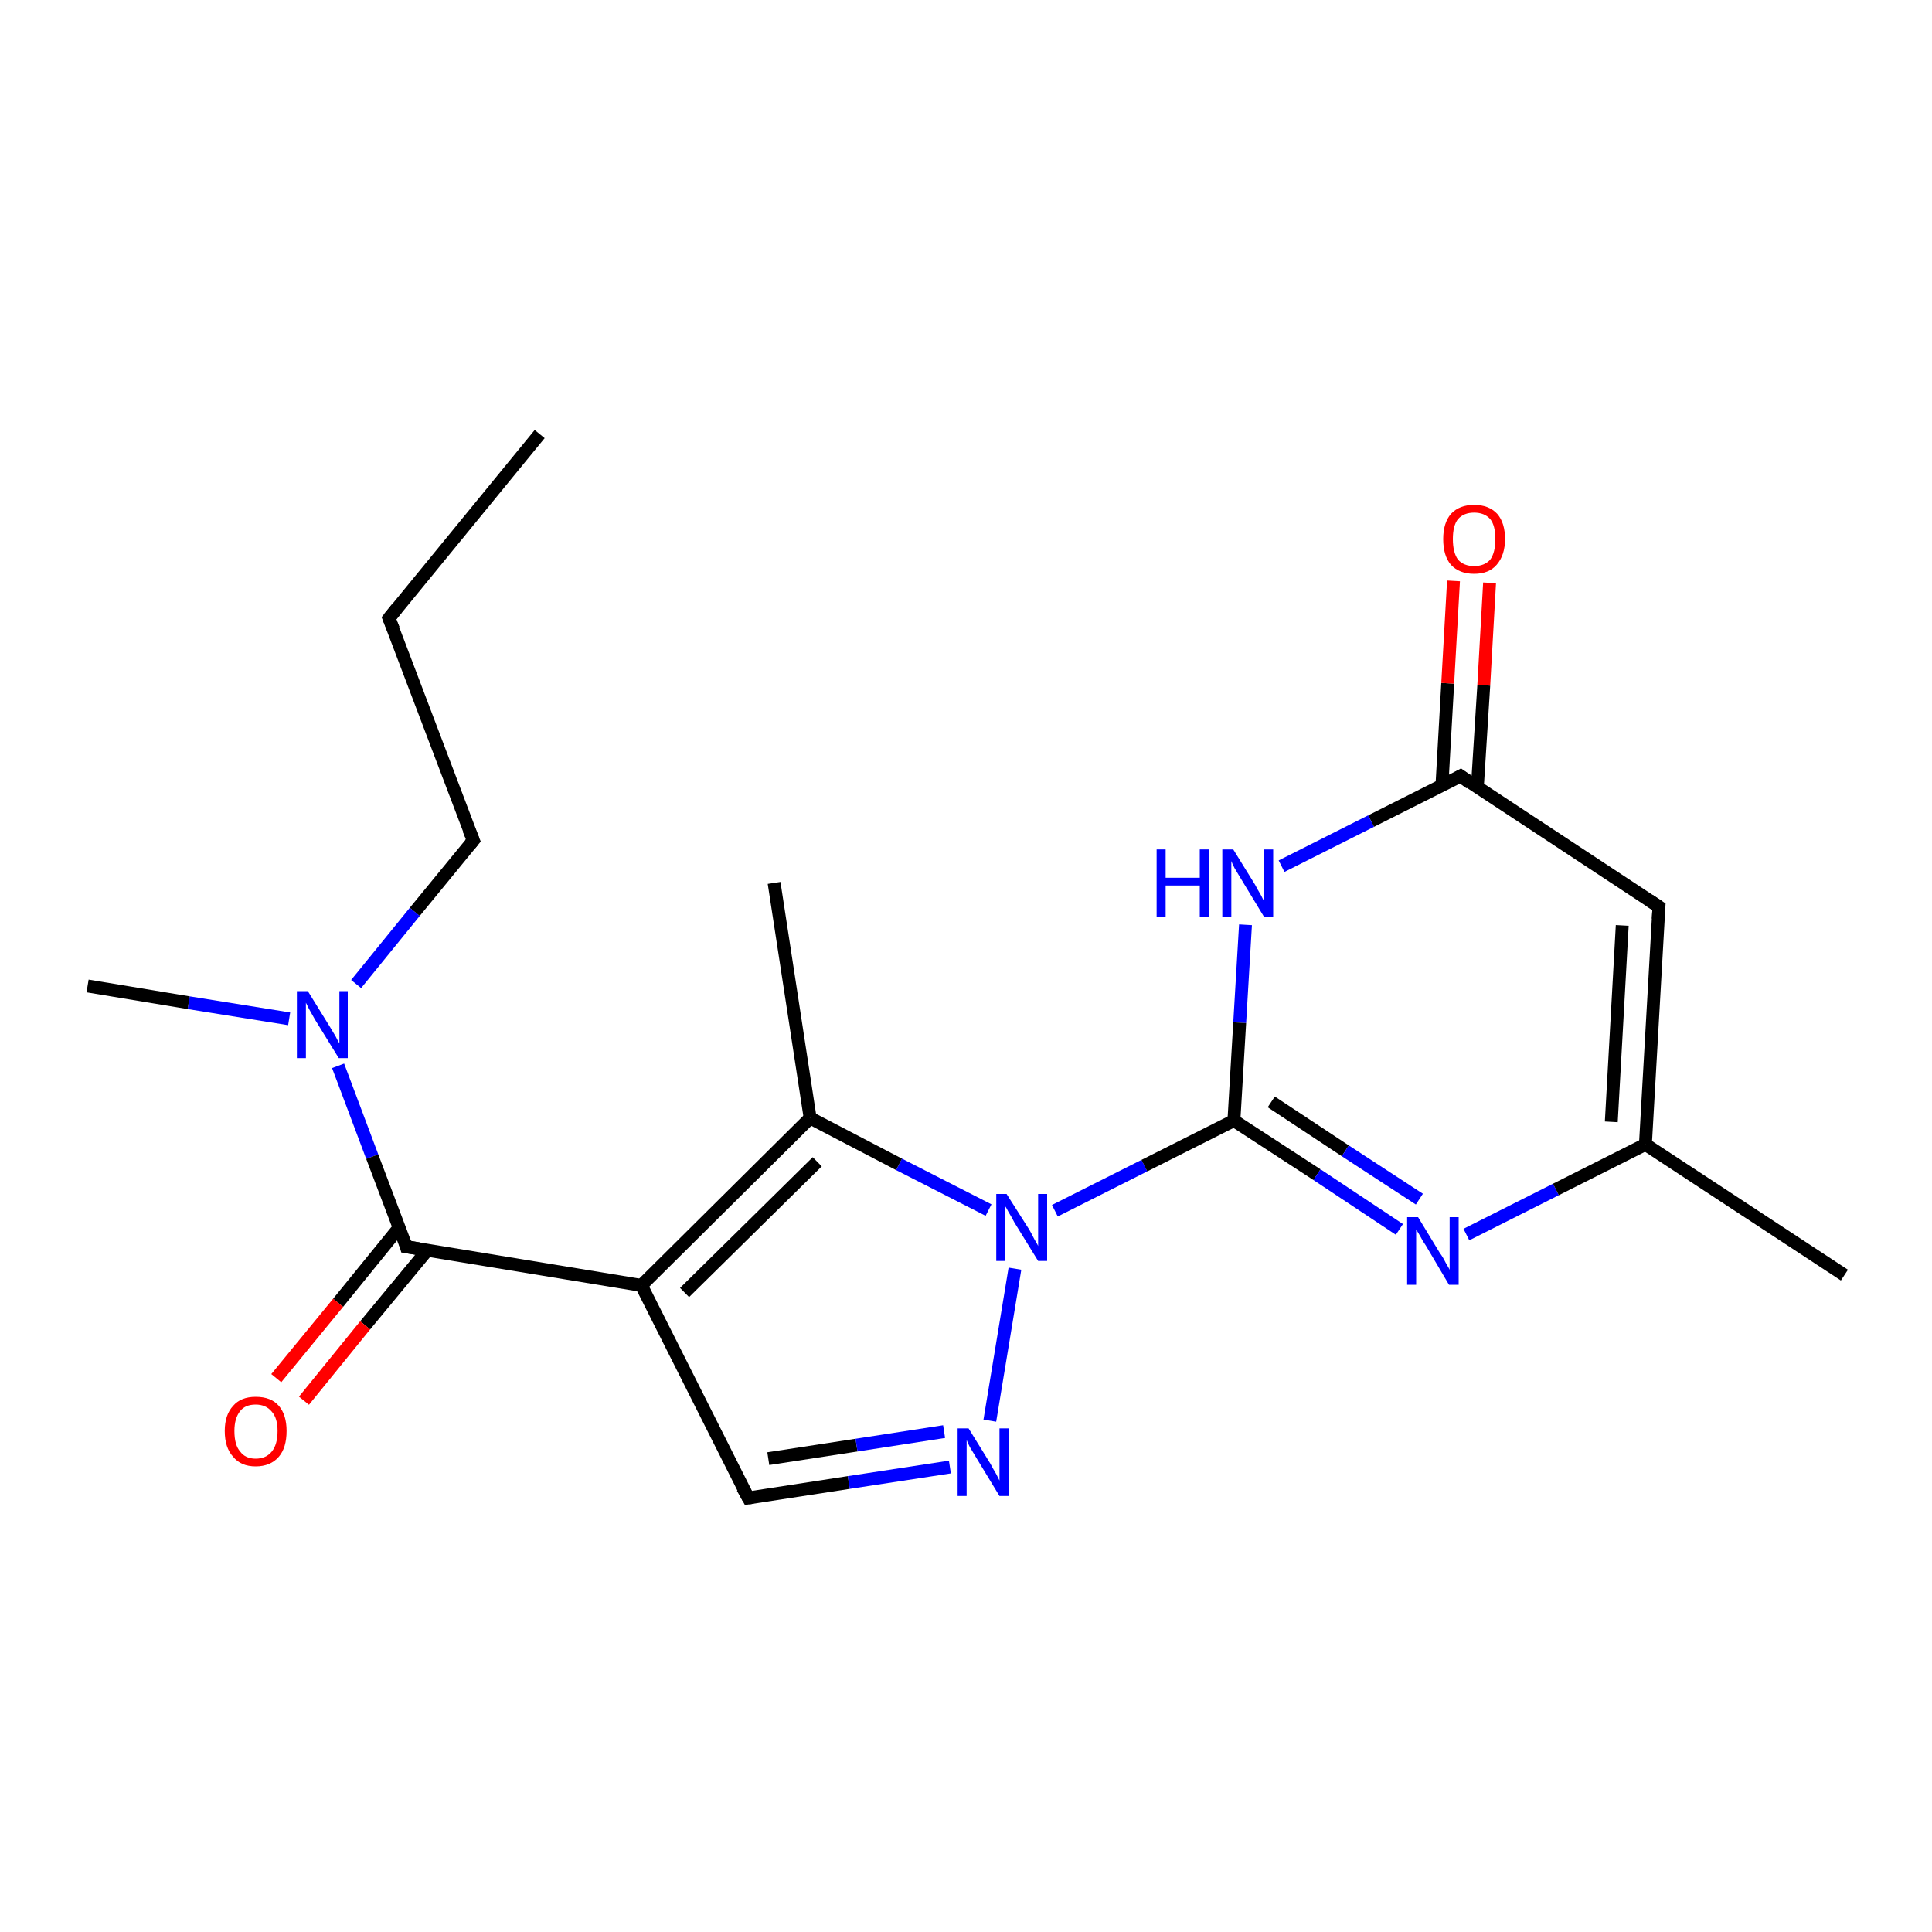 <?xml version='1.0' encoding='iso-8859-1'?>
<svg version='1.1' baseProfile='full'
              xmlns='http://www.w3.org/2000/svg'
                      xmlns:rdkit='http://www.rdkit.org/xml'
                      xmlns:xlink='http://www.w3.org/1999/xlink'
                  xml:space='preserve'
width='300px' height='300px' viewBox='0 0 300 300'>
<!-- END OF HEADER -->
<rect style='opacity:1.0;fill:#FFFFFF;stroke:none' width='300.0' height='300.0' x='0.0' y='0.0'> </rect>
<path class='bond-0 atom-0 atom-1' d='M 83.8,67.4 L 60.4,96.0' style='fill:none;fill-rule:evenodd;stroke:#000000;stroke-width:2.0px;stroke-linecap:butt;stroke-linejoin:miter;stroke-opacity:1' />
<path class='bond-1 atom-1 atom-2' d='M 60.4,96.0 L 73.5,130.5' style='fill:none;fill-rule:evenodd;stroke:#000000;stroke-width:2.0px;stroke-linecap:butt;stroke-linejoin:miter;stroke-opacity:1' />
<path class='bond-2 atom-2 atom-3' d='M 73.5,130.5 L 64.4,141.6' style='fill:none;fill-rule:evenodd;stroke:#000000;stroke-width:2.0px;stroke-linecap:butt;stroke-linejoin:miter;stroke-opacity:1' />
<path class='bond-2 atom-2 atom-3' d='M 64.4,141.6 L 55.3,152.8' style='fill:none;fill-rule:evenodd;stroke:#0000FF;stroke-width:2.0px;stroke-linecap:butt;stroke-linejoin:miter;stroke-opacity:1' />
<path class='bond-3 atom-3 atom-4' d='M 44.9,158.2 L 29.3,155.7' style='fill:none;fill-rule:evenodd;stroke:#0000FF;stroke-width:2.0px;stroke-linecap:butt;stroke-linejoin:miter;stroke-opacity:1' />
<path class='bond-3 atom-3 atom-4' d='M 29.3,155.7 L 13.6,153.1' style='fill:none;fill-rule:evenodd;stroke:#000000;stroke-width:2.0px;stroke-linecap:butt;stroke-linejoin:miter;stroke-opacity:1' />
<path class='bond-4 atom-3 atom-5' d='M 52.5,165.5 L 57.8,179.6' style='fill:none;fill-rule:evenodd;stroke:#0000FF;stroke-width:2.0px;stroke-linecap:butt;stroke-linejoin:miter;stroke-opacity:1' />
<path class='bond-4 atom-3 atom-5' d='M 57.8,179.6 L 63.1,193.6' style='fill:none;fill-rule:evenodd;stroke:#000000;stroke-width:2.0px;stroke-linecap:butt;stroke-linejoin:miter;stroke-opacity:1' />
<path class='bond-5 atom-5 atom-6' d='M 62.0,190.6 L 52.5,202.3' style='fill:none;fill-rule:evenodd;stroke:#000000;stroke-width:2.0px;stroke-linecap:butt;stroke-linejoin:miter;stroke-opacity:1' />
<path class='bond-5 atom-5 atom-6' d='M 52.5,202.3 L 42.9,214.0' style='fill:none;fill-rule:evenodd;stroke:#FF0000;stroke-width:2.0px;stroke-linecap:butt;stroke-linejoin:miter;stroke-opacity:1' />
<path class='bond-5 atom-5 atom-6' d='M 66.3,194.2 L 56.7,205.8' style='fill:none;fill-rule:evenodd;stroke:#000000;stroke-width:2.0px;stroke-linecap:butt;stroke-linejoin:miter;stroke-opacity:1' />
<path class='bond-5 atom-5 atom-6' d='M 56.7,205.8 L 47.2,217.5' style='fill:none;fill-rule:evenodd;stroke:#FF0000;stroke-width:2.0px;stroke-linecap:butt;stroke-linejoin:miter;stroke-opacity:1' />
<path class='bond-6 atom-5 atom-7' d='M 63.1,193.6 L 99.6,199.6' style='fill:none;fill-rule:evenodd;stroke:#000000;stroke-width:2.0px;stroke-linecap:butt;stroke-linejoin:miter;stroke-opacity:1' />
<path class='bond-7 atom-7 atom-8' d='M 99.6,199.6 L 116.2,232.6' style='fill:none;fill-rule:evenodd;stroke:#000000;stroke-width:2.0px;stroke-linecap:butt;stroke-linejoin:miter;stroke-opacity:1' />
<path class='bond-8 atom-8 atom-9' d='M 116.2,232.6 L 131.8,230.2' style='fill:none;fill-rule:evenodd;stroke:#000000;stroke-width:2.0px;stroke-linecap:butt;stroke-linejoin:miter;stroke-opacity:1' />
<path class='bond-8 atom-8 atom-9' d='M 131.8,230.2 L 147.5,227.8' style='fill:none;fill-rule:evenodd;stroke:#0000FF;stroke-width:2.0px;stroke-linecap:butt;stroke-linejoin:miter;stroke-opacity:1' />
<path class='bond-8 atom-8 atom-9' d='M 119.3,226.5 L 133.0,224.4' style='fill:none;fill-rule:evenodd;stroke:#000000;stroke-width:2.0px;stroke-linecap:butt;stroke-linejoin:miter;stroke-opacity:1' />
<path class='bond-8 atom-8 atom-9' d='M 133.0,224.4 L 146.6,222.3' style='fill:none;fill-rule:evenodd;stroke:#0000FF;stroke-width:2.0px;stroke-linecap:butt;stroke-linejoin:miter;stroke-opacity:1' />
<path class='bond-9 atom-9 atom-10' d='M 153.7,220.6 L 157.6,197.0' style='fill:none;fill-rule:evenodd;stroke:#0000FF;stroke-width:2.0px;stroke-linecap:butt;stroke-linejoin:miter;stroke-opacity:1' />
<path class='bond-10 atom-10 atom-11' d='M 163.8,188.0 L 177.7,181.0' style='fill:none;fill-rule:evenodd;stroke:#0000FF;stroke-width:2.0px;stroke-linecap:butt;stroke-linejoin:miter;stroke-opacity:1' />
<path class='bond-10 atom-10 atom-11' d='M 177.7,181.0 L 191.6,174.0' style='fill:none;fill-rule:evenodd;stroke:#000000;stroke-width:2.0px;stroke-linecap:butt;stroke-linejoin:miter;stroke-opacity:1' />
<path class='bond-11 atom-11 atom-12' d='M 191.6,174.0 L 204.5,182.4' style='fill:none;fill-rule:evenodd;stroke:#000000;stroke-width:2.0px;stroke-linecap:butt;stroke-linejoin:miter;stroke-opacity:1' />
<path class='bond-11 atom-11 atom-12' d='M 204.5,182.4 L 217.3,190.9' style='fill:none;fill-rule:evenodd;stroke:#0000FF;stroke-width:2.0px;stroke-linecap:butt;stroke-linejoin:miter;stroke-opacity:1' />
<path class='bond-11 atom-11 atom-12' d='M 197.4,171.1 L 208.9,178.7' style='fill:none;fill-rule:evenodd;stroke:#000000;stroke-width:2.0px;stroke-linecap:butt;stroke-linejoin:miter;stroke-opacity:1' />
<path class='bond-11 atom-11 atom-12' d='M 208.9,178.7 L 220.4,186.2' style='fill:none;fill-rule:evenodd;stroke:#0000FF;stroke-width:2.0px;stroke-linecap:butt;stroke-linejoin:miter;stroke-opacity:1' />
<path class='bond-12 atom-12 atom-13' d='M 227.7,191.7 L 241.6,184.7' style='fill:none;fill-rule:evenodd;stroke:#0000FF;stroke-width:2.0px;stroke-linecap:butt;stroke-linejoin:miter;stroke-opacity:1' />
<path class='bond-12 atom-12 atom-13' d='M 241.6,184.7 L 255.5,177.7' style='fill:none;fill-rule:evenodd;stroke:#000000;stroke-width:2.0px;stroke-linecap:butt;stroke-linejoin:miter;stroke-opacity:1' />
<path class='bond-13 atom-13 atom-14' d='M 255.5,177.7 L 286.4,198.0' style='fill:none;fill-rule:evenodd;stroke:#000000;stroke-width:2.0px;stroke-linecap:butt;stroke-linejoin:miter;stroke-opacity:1' />
<path class='bond-14 atom-13 atom-15' d='M 255.5,177.7 L 257.6,140.8' style='fill:none;fill-rule:evenodd;stroke:#000000;stroke-width:2.0px;stroke-linecap:butt;stroke-linejoin:miter;stroke-opacity:1' />
<path class='bond-14 atom-13 atom-15' d='M 250.2,174.2 L 251.9,143.7' style='fill:none;fill-rule:evenodd;stroke:#000000;stroke-width:2.0px;stroke-linecap:butt;stroke-linejoin:miter;stroke-opacity:1' />
<path class='bond-15 atom-15 atom-16' d='M 257.6,140.8 L 226.8,120.5' style='fill:none;fill-rule:evenodd;stroke:#000000;stroke-width:2.0px;stroke-linecap:butt;stroke-linejoin:miter;stroke-opacity:1' />
<path class='bond-16 atom-16 atom-17' d='M 229.4,122.3 L 230.4,106.4' style='fill:none;fill-rule:evenodd;stroke:#000000;stroke-width:2.0px;stroke-linecap:butt;stroke-linejoin:miter;stroke-opacity:1' />
<path class='bond-16 atom-16 atom-17' d='M 230.4,106.4 L 231.3,90.5' style='fill:none;fill-rule:evenodd;stroke:#FF0000;stroke-width:2.0px;stroke-linecap:butt;stroke-linejoin:miter;stroke-opacity:1' />
<path class='bond-16 atom-16 atom-17' d='M 223.9,122.0 L 224.8,106.1' style='fill:none;fill-rule:evenodd;stroke:#000000;stroke-width:2.0px;stroke-linecap:butt;stroke-linejoin:miter;stroke-opacity:1' />
<path class='bond-16 atom-16 atom-17' d='M 224.8,106.1 L 225.7,90.2' style='fill:none;fill-rule:evenodd;stroke:#FF0000;stroke-width:2.0px;stroke-linecap:butt;stroke-linejoin:miter;stroke-opacity:1' />
<path class='bond-17 atom-16 atom-18' d='M 226.8,120.5 L 212.9,127.5' style='fill:none;fill-rule:evenodd;stroke:#000000;stroke-width:2.0px;stroke-linecap:butt;stroke-linejoin:miter;stroke-opacity:1' />
<path class='bond-17 atom-16 atom-18' d='M 212.9,127.5 L 199.0,134.5' style='fill:none;fill-rule:evenodd;stroke:#0000FF;stroke-width:2.0px;stroke-linecap:butt;stroke-linejoin:miter;stroke-opacity:1' />
<path class='bond-18 atom-10 atom-19' d='M 153.5,187.9 L 139.6,180.8' style='fill:none;fill-rule:evenodd;stroke:#0000FF;stroke-width:2.0px;stroke-linecap:butt;stroke-linejoin:miter;stroke-opacity:1' />
<path class='bond-18 atom-10 atom-19' d='M 139.6,180.8 L 125.8,173.6' style='fill:none;fill-rule:evenodd;stroke:#000000;stroke-width:2.0px;stroke-linecap:butt;stroke-linejoin:miter;stroke-opacity:1' />
<path class='bond-19 atom-19 atom-20' d='M 125.8,173.6 L 120.2,137.1' style='fill:none;fill-rule:evenodd;stroke:#000000;stroke-width:2.0px;stroke-linecap:butt;stroke-linejoin:miter;stroke-opacity:1' />
<path class='bond-20 atom-19 atom-7' d='M 125.8,173.6 L 99.6,199.6' style='fill:none;fill-rule:evenodd;stroke:#000000;stroke-width:2.0px;stroke-linecap:butt;stroke-linejoin:miter;stroke-opacity:1' />
<path class='bond-20 atom-19 atom-7' d='M 126.9,180.4 L 106.3,200.7' style='fill:none;fill-rule:evenodd;stroke:#000000;stroke-width:2.0px;stroke-linecap:butt;stroke-linejoin:miter;stroke-opacity:1' />
<path class='bond-21 atom-18 atom-11' d='M 193.4,143.6 L 192.5,158.8' style='fill:none;fill-rule:evenodd;stroke:#0000FF;stroke-width:2.0px;stroke-linecap:butt;stroke-linejoin:miter;stroke-opacity:1' />
<path class='bond-21 atom-18 atom-11' d='M 192.5,158.8 L 191.6,174.0' style='fill:none;fill-rule:evenodd;stroke:#000000;stroke-width:2.0px;stroke-linecap:butt;stroke-linejoin:miter;stroke-opacity:1' />
<path d='M 61.6,94.5 L 60.4,96.0 L 61.1,97.7' style='fill:none;stroke:#000000;stroke-width:2.0px;stroke-linecap:butt;stroke-linejoin:miter;stroke-opacity:1;' />
<path d='M 72.8,128.8 L 73.5,130.5 L 73.0,131.1' style='fill:none;stroke:#000000;stroke-width:2.0px;stroke-linecap:butt;stroke-linejoin:miter;stroke-opacity:1;' />
<path d='M 62.9,192.9 L 63.1,193.6 L 65.0,193.9' style='fill:none;stroke:#000000;stroke-width:2.0px;stroke-linecap:butt;stroke-linejoin:miter;stroke-opacity:1;' />
<path d='M 115.3,231.0 L 116.2,232.6 L 116.9,232.5' style='fill:none;stroke:#000000;stroke-width:2.0px;stroke-linecap:butt;stroke-linejoin:miter;stroke-opacity:1;' />
<path d='M 257.5,142.7 L 257.6,140.8 L 256.1,139.8' style='fill:none;stroke:#000000;stroke-width:2.0px;stroke-linecap:butt;stroke-linejoin:miter;stroke-opacity:1;' />
<path d='M 228.3,121.6 L 226.8,120.5 L 226.1,120.9' style='fill:none;stroke:#000000;stroke-width:2.0px;stroke-linecap:butt;stroke-linejoin:miter;stroke-opacity:1;' />
<path class='atom-3' d='M 47.8 153.9
L 51.2 159.4
Q 51.5 159.9, 52.1 160.9
Q 52.6 161.9, 52.7 162.0
L 52.7 153.9
L 54.0 153.9
L 54.0 164.3
L 52.6 164.3
L 48.9 158.3
Q 48.5 157.6, 48.0 156.7
Q 47.6 155.9, 47.5 155.7
L 47.5 164.3
L 46.1 164.3
L 46.1 153.9
L 47.8 153.9
' fill='#0000FF'/>
<path class='atom-6' d='M 34.9 222.2
Q 34.9 219.7, 36.2 218.3
Q 37.4 216.9, 39.7 216.9
Q 42.1 216.9, 43.3 218.3
Q 44.5 219.7, 44.5 222.2
Q 44.5 224.8, 43.3 226.2
Q 42.0 227.7, 39.7 227.7
Q 37.4 227.7, 36.2 226.2
Q 34.9 224.8, 34.9 222.2
M 39.7 226.5
Q 41.3 226.5, 42.2 225.4
Q 43.1 224.3, 43.1 222.2
Q 43.1 220.2, 42.2 219.2
Q 41.3 218.1, 39.7 218.1
Q 38.1 218.1, 37.3 219.1
Q 36.4 220.2, 36.4 222.2
Q 36.4 224.4, 37.3 225.4
Q 38.1 226.5, 39.7 226.5
' fill='#FF0000'/>
<path class='atom-9' d='M 150.4 221.8
L 153.8 227.3
Q 154.1 227.9, 154.7 228.9
Q 155.2 229.9, 155.2 229.9
L 155.2 221.8
L 156.6 221.8
L 156.6 232.3
L 155.2 232.3
L 151.5 226.2
Q 151.1 225.5, 150.6 224.7
Q 150.2 223.9, 150.1 223.6
L 150.1 232.3
L 148.7 232.3
L 148.7 221.8
L 150.4 221.8
' fill='#0000FF'/>
<path class='atom-10' d='M 156.3 185.4
L 159.8 190.9
Q 160.1 191.4, 160.6 192.4
Q 161.2 193.4, 161.2 193.5
L 161.2 185.4
L 162.6 185.4
L 162.6 195.8
L 161.2 195.8
L 157.5 189.8
Q 157.1 189.0, 156.6 188.2
Q 156.2 187.4, 156.0 187.2
L 156.0 195.8
L 154.7 195.8
L 154.7 185.4
L 156.3 185.4
' fill='#0000FF'/>
<path class='atom-12' d='M 220.2 189.0
L 223.6 194.6
Q 224.0 195.1, 224.5 196.1
Q 225.1 197.1, 225.1 197.2
L 225.1 189.0
L 226.5 189.0
L 226.5 199.5
L 225.0 199.5
L 221.4 193.4
Q 220.9 192.7, 220.5 191.9
Q 220.0 191.1, 219.9 190.9
L 219.9 199.5
L 218.5 199.5
L 218.5 189.0
L 220.2 189.0
' fill='#0000FF'/>
<path class='atom-17' d='M 224.1 83.7
Q 224.1 81.2, 225.3 79.8
Q 226.6 78.4, 228.9 78.4
Q 231.2 78.4, 232.5 79.8
Q 233.7 81.2, 233.7 83.7
Q 233.7 86.2, 232.4 87.7
Q 231.2 89.1, 228.9 89.1
Q 226.6 89.1, 225.3 87.7
Q 224.1 86.3, 224.1 83.7
M 228.9 87.9
Q 230.5 87.9, 231.4 86.9
Q 232.2 85.8, 232.2 83.7
Q 232.2 81.6, 231.4 80.6
Q 230.5 79.6, 228.9 79.6
Q 227.3 79.6, 226.4 80.6
Q 225.6 81.6, 225.6 83.7
Q 225.6 85.8, 226.4 86.9
Q 227.3 87.9, 228.9 87.9
' fill='#FF0000'/>
<path class='atom-18' d='M 179.6 131.9
L 181.0 131.9
L 181.0 136.3
L 186.3 136.3
L 186.3 131.9
L 187.7 131.9
L 187.7 142.4
L 186.3 142.4
L 186.3 137.5
L 181.0 137.5
L 181.0 142.4
L 179.6 142.4
L 179.6 131.9
' fill='#0000FF'/>
<path class='atom-18' d='M 191.5 131.9
L 194.9 137.4
Q 195.2 138.0, 195.8 139.0
Q 196.3 140.0, 196.3 140.0
L 196.3 131.9
L 197.7 131.9
L 197.7 142.4
L 196.3 142.4
L 192.6 136.3
Q 192.2 135.6, 191.7 134.8
Q 191.3 134.0, 191.2 133.7
L 191.2 142.4
L 189.8 142.4
L 189.8 131.9
L 191.5 131.9
' fill='#0000FF'/>
</svg>

